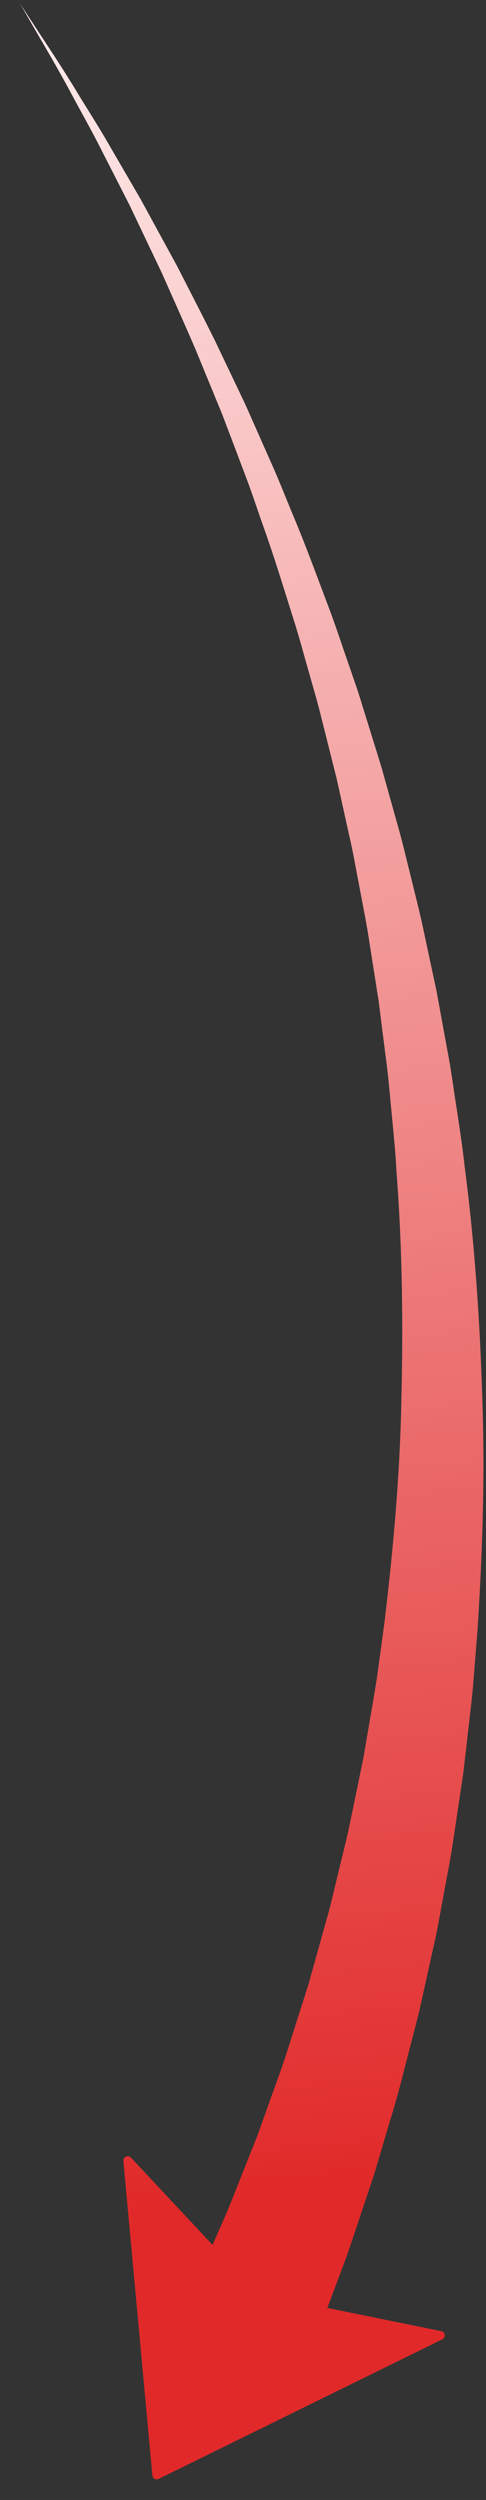 <?xml version="1.0" encoding="UTF-8"?> <svg xmlns="http://www.w3.org/2000/svg" width="22" height="113" viewBox="0 0 22 113" fill="none"><rect x="0" y="0" width="22" height="113" fill="#333333" stroke="none"/> <path d="M7.19 112.043C7.065 112.111 6.912 112.031 6.898 111.891L5.585 97.682C5.565 97.493 5.797 97.387 5.927 97.525L9.623 101.471C9.831 100.995 10.052 100.492 10.286 99.956C10.628 99.122 10.983 98.206 11.372 97.234C11.468 96.991 11.566 96.744 11.667 96.492C11.758 96.238 11.85 95.98 11.944 95.718C12.132 95.194 12.323 94.654 12.521 94.101C12.936 92.999 13.28 91.812 13.679 90.585C13.777 90.277 13.876 89.966 13.975 89.652C14.063 89.335 14.152 89.015 14.243 88.692C14.424 88.045 14.608 87.385 14.796 86.715C14.895 86.381 14.978 86.04 15.06 85.695C15.143 85.351 15.227 85.004 15.312 84.655C15.476 83.954 15.666 83.247 15.818 82.523C15.967 81.797 16.12 81.062 16.273 80.317C16.345 79.944 16.435 79.571 16.496 79.191C16.561 78.811 16.627 78.43 16.692 78.046C16.818 77.277 16.965 76.503 17.08 75.716C17.187 74.928 17.295 74.132 17.404 73.33C17.79 70.114 18.099 66.769 18.168 63.357C18.252 59.947 18.218 56.469 17.951 53.002C17.908 52.133 17.819 51.268 17.737 50.404C17.649 49.54 17.587 48.672 17.465 47.813C17.356 46.953 17.247 46.094 17.139 45.237C17.004 44.384 16.87 43.533 16.736 42.685C16.613 41.836 16.441 40.998 16.284 40.162C16.123 39.326 15.98 38.49 15.787 37.671C15.605 36.848 15.424 36.03 15.245 35.218C15.042 34.411 14.841 33.61 14.641 32.816C14.539 32.419 14.447 32.021 14.336 31.63C14.225 31.239 14.115 30.85 14.005 30.463C13.781 29.689 13.577 28.917 13.342 28.163C12.864 26.658 12.419 25.176 11.908 23.759C11.657 23.049 11.427 22.342 11.169 21.657C10.91 20.972 10.654 20.298 10.403 19.634C10.276 19.303 10.155 18.973 10.026 18.649C9.893 18.327 9.762 18.006 9.632 17.691C9.372 17.057 9.115 16.435 8.865 15.826C8.346 14.616 7.825 13.466 7.339 12.367C6.821 11.282 6.331 10.254 5.871 9.286C5.384 8.331 4.928 7.437 4.506 6.611C4.084 5.784 3.661 5.043 3.298 4.365C2.574 3.004 1.945 1.968 1.536 1.25C1.122 0.536 0.9 0.154 0.9 0.154C0.9 0.154 1.142 0.523 1.594 1.214C2.042 1.908 2.728 2.909 3.527 4.23C3.927 4.89 4.392 5.608 4.86 6.413C5.328 7.218 5.834 8.089 6.375 9.02C6.891 9.965 7.439 10.971 8.019 12.031C8.567 13.107 9.155 14.235 9.744 15.425C10.03 16.024 10.321 16.635 10.618 17.258C10.767 17.57 10.917 17.885 11.069 18.202C11.217 18.522 11.356 18.848 11.502 19.175C11.792 19.829 12.087 20.496 12.387 21.172C12.685 21.849 12.957 22.549 13.25 23.253C13.845 24.656 14.377 26.129 14.945 27.627C15.225 28.378 15.474 29.148 15.745 29.92C15.878 30.307 16.012 30.695 16.146 31.086C16.28 31.477 16.396 31.875 16.521 32.271C16.768 33.067 17.018 33.87 17.268 34.678C17.496 35.494 17.726 36.316 17.957 37.143C18.199 37.967 18.391 38.809 18.603 39.653C18.808 40.496 19.031 41.342 19.205 42.202C19.389 43.06 19.574 43.922 19.759 44.786C19.919 45.656 20.078 46.529 20.238 47.404C20.41 48.276 20.524 49.16 20.662 50.043C20.795 50.925 20.935 51.809 21.029 52.697C21.498 56.244 21.731 59.823 21.837 63.352C21.958 66.884 21.831 70.367 21.612 73.733C21.545 74.574 21.478 75.409 21.411 76.235C21.337 77.061 21.229 77.875 21.141 78.683C21.095 79.087 21.048 79.489 21.002 79.889C20.961 80.29 20.889 80.683 20.833 81.076C20.716 81.863 20.599 82.64 20.484 83.407C20.367 84.174 20.21 84.923 20.079 85.665C20.011 86.035 19.942 86.403 19.874 86.769C19.808 87.134 19.74 87.496 19.656 87.851C19.498 88.564 19.342 89.266 19.19 89.955C19.114 90.299 19.038 90.64 18.962 90.979C18.877 91.314 18.791 91.646 18.706 91.974C18.36 93.284 18.064 94.553 17.693 95.733C17.517 96.327 17.346 96.905 17.179 97.467C17.095 97.748 17.012 98.025 16.931 98.298C16.841 98.568 16.752 98.834 16.665 99.095C16.312 100.142 15.992 101.122 15.677 102.029C15.367 102.857 15.081 103.62 14.819 104.32L19.962 105.366C20.151 105.394 20.196 105.644 20.029 105.735L7.19 112.043Z" fill="url(#paint0_linear_34_308)"></path> <defs> <linearGradient id="paint0_linear_34_308" x1="18" y1="99" x2="8" y2="-2.59908e-07" gradientUnits="userSpaceOnUse"> <stop stop-color="#E12929"></stop> <stop offset="1" stop-color="#FFECEC"></stop> </linearGradient> </defs> </svg> 